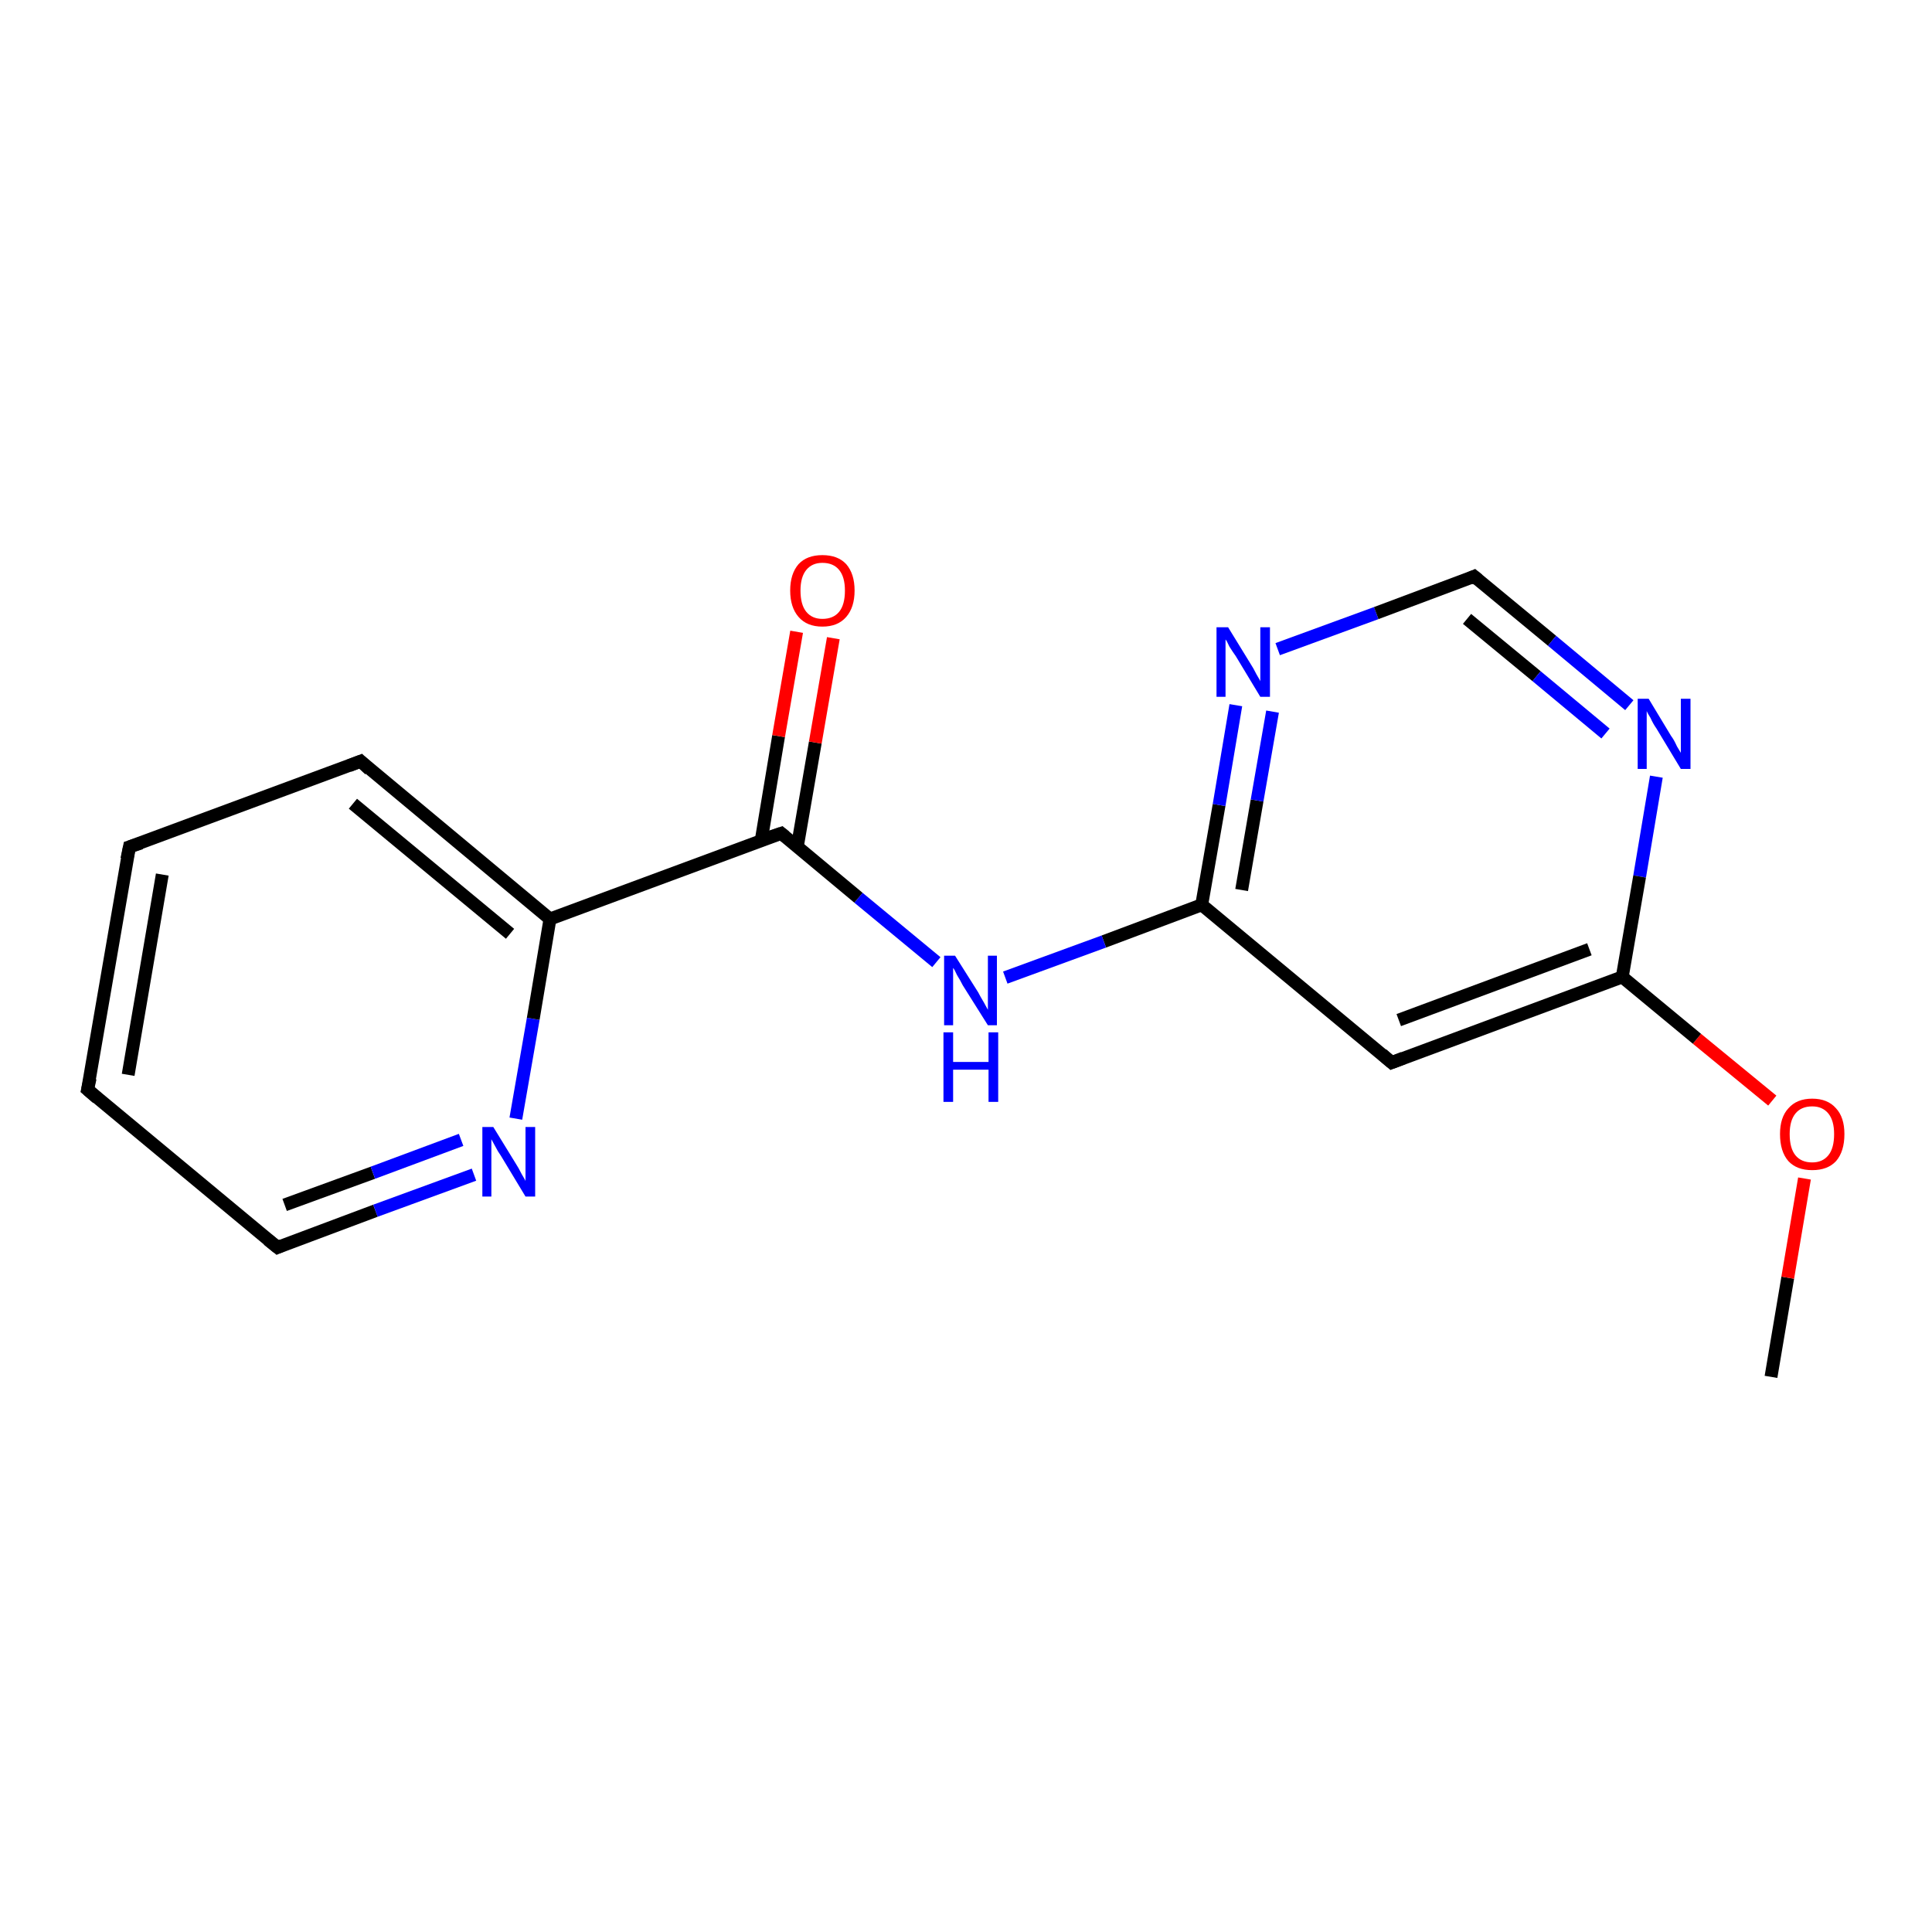 <?xml version='1.0' encoding='iso-8859-1'?>
<svg version='1.1' baseProfile='full'
              xmlns='http://www.w3.org/2000/svg'
                      xmlns:rdkit='http://www.rdkit.org/xml'
                      xmlns:xlink='http://www.w3.org/1999/xlink'
                  xml:space='preserve'
width='300px' height='300px' viewBox='0 0 300 300'>
<!-- END OF HEADER -->
<rect style='opacity:1.0;fill:#FFFFFF;stroke:none' width='300.0' height='300.0' x='0.0' y='0.0'> </rect>
<path class='bond-0 atom-0 atom-1' d='M 275.0,213.8 L 277.6,198.4' style='fill:none;fill-rule:evenodd;stroke:#000000;stroke-width:2.0px;stroke-linecap:butt;stroke-linejoin:miter;stroke-opacity:1' />
<path class='bond-0 atom-0 atom-1' d='M 277.6,198.4 L 280.2,183.0' style='fill:none;fill-rule:evenodd;stroke:#FF0000;stroke-width:2.0px;stroke-linecap:butt;stroke-linejoin:miter;stroke-opacity:1' />
<path class='bond-1 atom-1 atom-2' d='M 275.2,170.9 L 263.5,161.3' style='fill:none;fill-rule:evenodd;stroke:#FF0000;stroke-width:2.0px;stroke-linecap:butt;stroke-linejoin:miter;stroke-opacity:1' />
<path class='bond-1 atom-1 atom-2' d='M 263.5,161.3 L 251.9,151.7' style='fill:none;fill-rule:evenodd;stroke:#000000;stroke-width:2.0px;stroke-linecap:butt;stroke-linejoin:miter;stroke-opacity:1' />
<path class='bond-2 atom-2 atom-3' d='M 251.9,151.7 L 216.1,165.0' style='fill:none;fill-rule:evenodd;stroke:#000000;stroke-width:2.0px;stroke-linecap:butt;stroke-linejoin:miter;stroke-opacity:1' />
<path class='bond-2 atom-2 atom-3' d='M 246.8,147.4 L 217.2,158.4' style='fill:none;fill-rule:evenodd;stroke:#000000;stroke-width:2.0px;stroke-linecap:butt;stroke-linejoin:miter;stroke-opacity:1' />
<path class='bond-3 atom-3 atom-4' d='M 216.1,165.0 L 186.6,140.5' style='fill:none;fill-rule:evenodd;stroke:#000000;stroke-width:2.0px;stroke-linecap:butt;stroke-linejoin:miter;stroke-opacity:1' />
<path class='bond-4 atom-4 atom-5' d='M 186.6,140.5 L 171.4,146.2' style='fill:none;fill-rule:evenodd;stroke:#000000;stroke-width:2.0px;stroke-linecap:butt;stroke-linejoin:miter;stroke-opacity:1' />
<path class='bond-4 atom-4 atom-5' d='M 171.4,146.2 L 156.1,151.8' style='fill:none;fill-rule:evenodd;stroke:#0000FF;stroke-width:2.0px;stroke-linecap:butt;stroke-linejoin:miter;stroke-opacity:1' />
<path class='bond-5 atom-5 atom-6' d='M 145.4,149.4 L 133.3,139.4' style='fill:none;fill-rule:evenodd;stroke:#0000FF;stroke-width:2.0px;stroke-linecap:butt;stroke-linejoin:miter;stroke-opacity:1' />
<path class='bond-5 atom-5 atom-6' d='M 133.3,139.4 L 121.3,129.4' style='fill:none;fill-rule:evenodd;stroke:#000000;stroke-width:2.0px;stroke-linecap:butt;stroke-linejoin:miter;stroke-opacity:1' />
<path class='bond-6 atom-6 atom-7' d='M 123.8,131.5 L 126.6,115.3' style='fill:none;fill-rule:evenodd;stroke:#000000;stroke-width:2.0px;stroke-linecap:butt;stroke-linejoin:miter;stroke-opacity:1' />
<path class='bond-6 atom-6 atom-7' d='M 126.6,115.3 L 129.4,99.1' style='fill:none;fill-rule:evenodd;stroke:#FF0000;stroke-width:2.0px;stroke-linecap:butt;stroke-linejoin:miter;stroke-opacity:1' />
<path class='bond-6 atom-6 atom-7' d='M 118.2,130.5 L 120.9,114.3' style='fill:none;fill-rule:evenodd;stroke:#000000;stroke-width:2.0px;stroke-linecap:butt;stroke-linejoin:miter;stroke-opacity:1' />
<path class='bond-6 atom-6 atom-7' d='M 120.9,114.3 L 123.7,98.1' style='fill:none;fill-rule:evenodd;stroke:#FF0000;stroke-width:2.0px;stroke-linecap:butt;stroke-linejoin:miter;stroke-opacity:1' />
<path class='bond-7 atom-6 atom-8' d='M 121.3,129.4 L 85.4,142.7' style='fill:none;fill-rule:evenodd;stroke:#000000;stroke-width:2.0px;stroke-linecap:butt;stroke-linejoin:miter;stroke-opacity:1' />
<path class='bond-8 atom-8 atom-9' d='M 85.4,142.7 L 56.0,118.2' style='fill:none;fill-rule:evenodd;stroke:#000000;stroke-width:2.0px;stroke-linecap:butt;stroke-linejoin:miter;stroke-opacity:1' />
<path class='bond-8 atom-8 atom-9' d='M 79.2,145.0 L 54.8,124.8' style='fill:none;fill-rule:evenodd;stroke:#000000;stroke-width:2.0px;stroke-linecap:butt;stroke-linejoin:miter;stroke-opacity:1' />
<path class='bond-9 atom-9 atom-10' d='M 56.0,118.2 L 20.1,131.5' style='fill:none;fill-rule:evenodd;stroke:#000000;stroke-width:2.0px;stroke-linecap:butt;stroke-linejoin:miter;stroke-opacity:1' />
<path class='bond-10 atom-10 atom-11' d='M 20.1,131.5 L 13.6,169.2' style='fill:none;fill-rule:evenodd;stroke:#000000;stroke-width:2.0px;stroke-linecap:butt;stroke-linejoin:miter;stroke-opacity:1' />
<path class='bond-10 atom-10 atom-11' d='M 25.2,135.8 L 19.9,166.9' style='fill:none;fill-rule:evenodd;stroke:#000000;stroke-width:2.0px;stroke-linecap:butt;stroke-linejoin:miter;stroke-opacity:1' />
<path class='bond-11 atom-11 atom-12' d='M 13.6,169.2 L 43.1,193.7' style='fill:none;fill-rule:evenodd;stroke:#000000;stroke-width:2.0px;stroke-linecap:butt;stroke-linejoin:miter;stroke-opacity:1' />
<path class='bond-12 atom-12 atom-13' d='M 43.1,193.7 L 58.3,188.0' style='fill:none;fill-rule:evenodd;stroke:#000000;stroke-width:2.0px;stroke-linecap:butt;stroke-linejoin:miter;stroke-opacity:1' />
<path class='bond-12 atom-12 atom-13' d='M 58.3,188.0 L 73.6,182.4' style='fill:none;fill-rule:evenodd;stroke:#0000FF;stroke-width:2.0px;stroke-linecap:butt;stroke-linejoin:miter;stroke-opacity:1' />
<path class='bond-12 atom-12 atom-13' d='M 44.2,187.1 L 57.9,182.1' style='fill:none;fill-rule:evenodd;stroke:#000000;stroke-width:2.0px;stroke-linecap:butt;stroke-linejoin:miter;stroke-opacity:1' />
<path class='bond-12 atom-12 atom-13' d='M 57.9,182.1 L 71.6,177.0' style='fill:none;fill-rule:evenodd;stroke:#0000FF;stroke-width:2.0px;stroke-linecap:butt;stroke-linejoin:miter;stroke-opacity:1' />
<path class='bond-13 atom-4 atom-14' d='M 186.6,140.5 L 189.3,125.0' style='fill:none;fill-rule:evenodd;stroke:#000000;stroke-width:2.0px;stroke-linecap:butt;stroke-linejoin:miter;stroke-opacity:1' />
<path class='bond-13 atom-4 atom-14' d='M 189.3,125.0 L 191.9,109.5' style='fill:none;fill-rule:evenodd;stroke:#0000FF;stroke-width:2.0px;stroke-linecap:butt;stroke-linejoin:miter;stroke-opacity:1' />
<path class='bond-13 atom-4 atom-14' d='M 192.8,138.2 L 195.2,124.3' style='fill:none;fill-rule:evenodd;stroke:#000000;stroke-width:2.0px;stroke-linecap:butt;stroke-linejoin:miter;stroke-opacity:1' />
<path class='bond-13 atom-4 atom-14' d='M 195.2,124.3 L 197.6,110.5' style='fill:none;fill-rule:evenodd;stroke:#0000FF;stroke-width:2.0px;stroke-linecap:butt;stroke-linejoin:miter;stroke-opacity:1' />
<path class='bond-14 atom-14 atom-15' d='M 198.4,100.8 L 213.7,95.2' style='fill:none;fill-rule:evenodd;stroke:#0000FF;stroke-width:2.0px;stroke-linecap:butt;stroke-linejoin:miter;stroke-opacity:1' />
<path class='bond-14 atom-14 atom-15' d='M 213.7,95.2 L 228.9,89.5' style='fill:none;fill-rule:evenodd;stroke:#000000;stroke-width:2.0px;stroke-linecap:butt;stroke-linejoin:miter;stroke-opacity:1' />
<path class='bond-15 atom-15 atom-16' d='M 228.9,89.5 L 241.0,99.5' style='fill:none;fill-rule:evenodd;stroke:#000000;stroke-width:2.0px;stroke-linecap:butt;stroke-linejoin:miter;stroke-opacity:1' />
<path class='bond-15 atom-15 atom-16' d='M 241.0,99.5 L 253.0,109.5' style='fill:none;fill-rule:evenodd;stroke:#0000FF;stroke-width:2.0px;stroke-linecap:butt;stroke-linejoin:miter;stroke-opacity:1' />
<path class='bond-15 atom-15 atom-16' d='M 227.8,96.1 L 238.6,105.0' style='fill:none;fill-rule:evenodd;stroke:#000000;stroke-width:2.0px;stroke-linecap:butt;stroke-linejoin:miter;stroke-opacity:1' />
<path class='bond-15 atom-15 atom-16' d='M 238.6,105.0 L 249.3,113.9' style='fill:none;fill-rule:evenodd;stroke:#0000FF;stroke-width:2.0px;stroke-linecap:butt;stroke-linejoin:miter;stroke-opacity:1' />
<path class='bond-16 atom-16 atom-2' d='M 257.2,120.6 L 254.6,136.1' style='fill:none;fill-rule:evenodd;stroke:#0000FF;stroke-width:2.0px;stroke-linecap:butt;stroke-linejoin:miter;stroke-opacity:1' />
<path class='bond-16 atom-16 atom-2' d='M 254.6,136.1 L 251.9,151.7' style='fill:none;fill-rule:evenodd;stroke:#000000;stroke-width:2.0px;stroke-linecap:butt;stroke-linejoin:miter;stroke-opacity:1' />
<path class='bond-17 atom-13 atom-8' d='M 80.1,173.7 L 82.8,158.2' style='fill:none;fill-rule:evenodd;stroke:#0000FF;stroke-width:2.0px;stroke-linecap:butt;stroke-linejoin:miter;stroke-opacity:1' />
<path class='bond-17 atom-13 atom-8' d='M 82.8,158.2 L 85.4,142.7' style='fill:none;fill-rule:evenodd;stroke:#000000;stroke-width:2.0px;stroke-linecap:butt;stroke-linejoin:miter;stroke-opacity:1' />
<path d='M 217.9,164.3 L 216.1,165.0 L 214.6,163.7' style='fill:none;stroke:#000000;stroke-width:2.0px;stroke-linecap:butt;stroke-linejoin:miter;stroke-opacity:1;' />
<path d='M 121.9,129.9 L 121.3,129.4 L 119.5,130.0' style='fill:none;stroke:#000000;stroke-width:2.0px;stroke-linecap:butt;stroke-linejoin:miter;stroke-opacity:1;' />
<path d='M 57.4,119.5 L 56.0,118.2 L 54.2,118.9' style='fill:none;stroke:#000000;stroke-width:2.0px;stroke-linecap:butt;stroke-linejoin:miter;stroke-opacity:1;' />
<path d='M 21.9,130.9 L 20.1,131.5 L 19.7,133.4' style='fill:none;stroke:#000000;stroke-width:2.0px;stroke-linecap:butt;stroke-linejoin:miter;stroke-opacity:1;' />
<path d='M 14.0,167.4 L 13.6,169.2 L 15.1,170.5' style='fill:none;stroke:#000000;stroke-width:2.0px;stroke-linecap:butt;stroke-linejoin:miter;stroke-opacity:1;' />
<path d='M 41.6,192.5 L 43.1,193.7 L 43.8,193.4' style='fill:none;stroke:#000000;stroke-width:2.0px;stroke-linecap:butt;stroke-linejoin:miter;stroke-opacity:1;' />
<path d='M 228.2,89.8 L 228.9,89.5 L 229.5,90.0' style='fill:none;stroke:#000000;stroke-width:2.0px;stroke-linecap:butt;stroke-linejoin:miter;stroke-opacity:1;' />
<path class='atom-1' d='M 276.4 176.1
Q 276.4 173.5, 277.7 172.1
Q 279.0 170.6, 281.4 170.6
Q 283.8 170.6, 285.1 172.1
Q 286.4 173.5, 286.4 176.1
Q 286.4 178.8, 285.1 180.3
Q 283.8 181.7, 281.4 181.7
Q 279.0 181.7, 277.7 180.3
Q 276.4 178.8, 276.4 176.1
M 281.4 180.5
Q 283.0 180.5, 283.9 179.4
Q 284.8 178.3, 284.8 176.1
Q 284.8 174.0, 283.9 172.9
Q 283.0 171.8, 281.4 171.8
Q 279.7 171.8, 278.8 172.9
Q 277.9 174.0, 277.9 176.1
Q 277.9 178.3, 278.8 179.4
Q 279.7 180.5, 281.4 180.5
' fill='#FF0000'/>
<path class='atom-5' d='M 148.3 148.4
L 151.9 154.1
Q 152.2 154.7, 152.8 155.7
Q 153.4 156.8, 153.4 156.8
L 153.4 148.4
L 154.8 148.4
L 154.8 159.2
L 153.4 159.2
L 149.5 153.0
Q 149.1 152.2, 148.6 151.4
Q 148.2 150.5, 148.0 150.3
L 148.0 159.2
L 146.6 159.2
L 146.6 148.4
L 148.3 148.4
' fill='#0000FF'/>
<path class='atom-5' d='M 146.5 160.3
L 148.0 160.3
L 148.0 164.9
L 153.5 164.9
L 153.5 160.3
L 155.0 160.3
L 155.0 171.1
L 153.5 171.1
L 153.5 166.1
L 148.0 166.1
L 148.0 171.1
L 146.5 171.1
L 146.5 160.3
' fill='#0000FF'/>
<path class='atom-7' d='M 122.7 91.7
Q 122.7 89.1, 124.0 87.6
Q 125.3 86.2, 127.7 86.2
Q 130.1 86.2, 131.4 87.6
Q 132.7 89.1, 132.7 91.7
Q 132.7 94.3, 131.4 95.8
Q 130.1 97.3, 127.7 97.3
Q 125.3 97.3, 124.0 95.8
Q 122.7 94.3, 122.7 91.7
M 127.7 96.1
Q 129.4 96.1, 130.3 95.0
Q 131.2 93.9, 131.2 91.7
Q 131.2 89.6, 130.3 88.5
Q 129.4 87.4, 127.7 87.4
Q 126.1 87.4, 125.2 88.5
Q 124.3 89.6, 124.3 91.7
Q 124.3 93.9, 125.2 95.0
Q 126.1 96.1, 127.7 96.1
' fill='#FF0000'/>
<path class='atom-13' d='M 76.6 175.0
L 80.1 180.7
Q 80.5 181.3, 81.0 182.3
Q 81.6 183.3, 81.6 183.4
L 81.6 175.0
L 83.1 175.0
L 83.1 185.8
L 81.6 185.8
L 77.8 179.5
Q 77.3 178.8, 76.9 178.0
Q 76.4 177.1, 76.3 176.9
L 76.3 185.8
L 74.9 185.8
L 74.9 175.0
L 76.6 175.0
' fill='#0000FF'/>
<path class='atom-14' d='M 190.7 97.4
L 194.2 103.1
Q 194.6 103.7, 195.1 104.7
Q 195.7 105.7, 195.7 105.8
L 195.7 97.4
L 197.2 97.4
L 197.2 108.2
L 195.7 108.2
L 191.9 101.9
Q 191.4 101.2, 190.9 100.4
Q 190.5 99.5, 190.3 99.3
L 190.3 108.2
L 188.9 108.2
L 188.9 97.4
L 190.7 97.4
' fill='#0000FF'/>
<path class='atom-16' d='M 256.0 108.5
L 259.5 114.3
Q 259.9 114.8, 260.4 115.9
Q 261.0 116.9, 261.0 116.9
L 261.0 108.5
L 262.5 108.5
L 262.5 119.4
L 261.0 119.4
L 257.2 113.1
Q 256.7 112.4, 256.3 111.5
Q 255.8 110.7, 255.7 110.4
L 255.7 119.4
L 254.3 119.4
L 254.3 108.5
L 256.0 108.5
' fill='#0000FF'/>
</svg>

